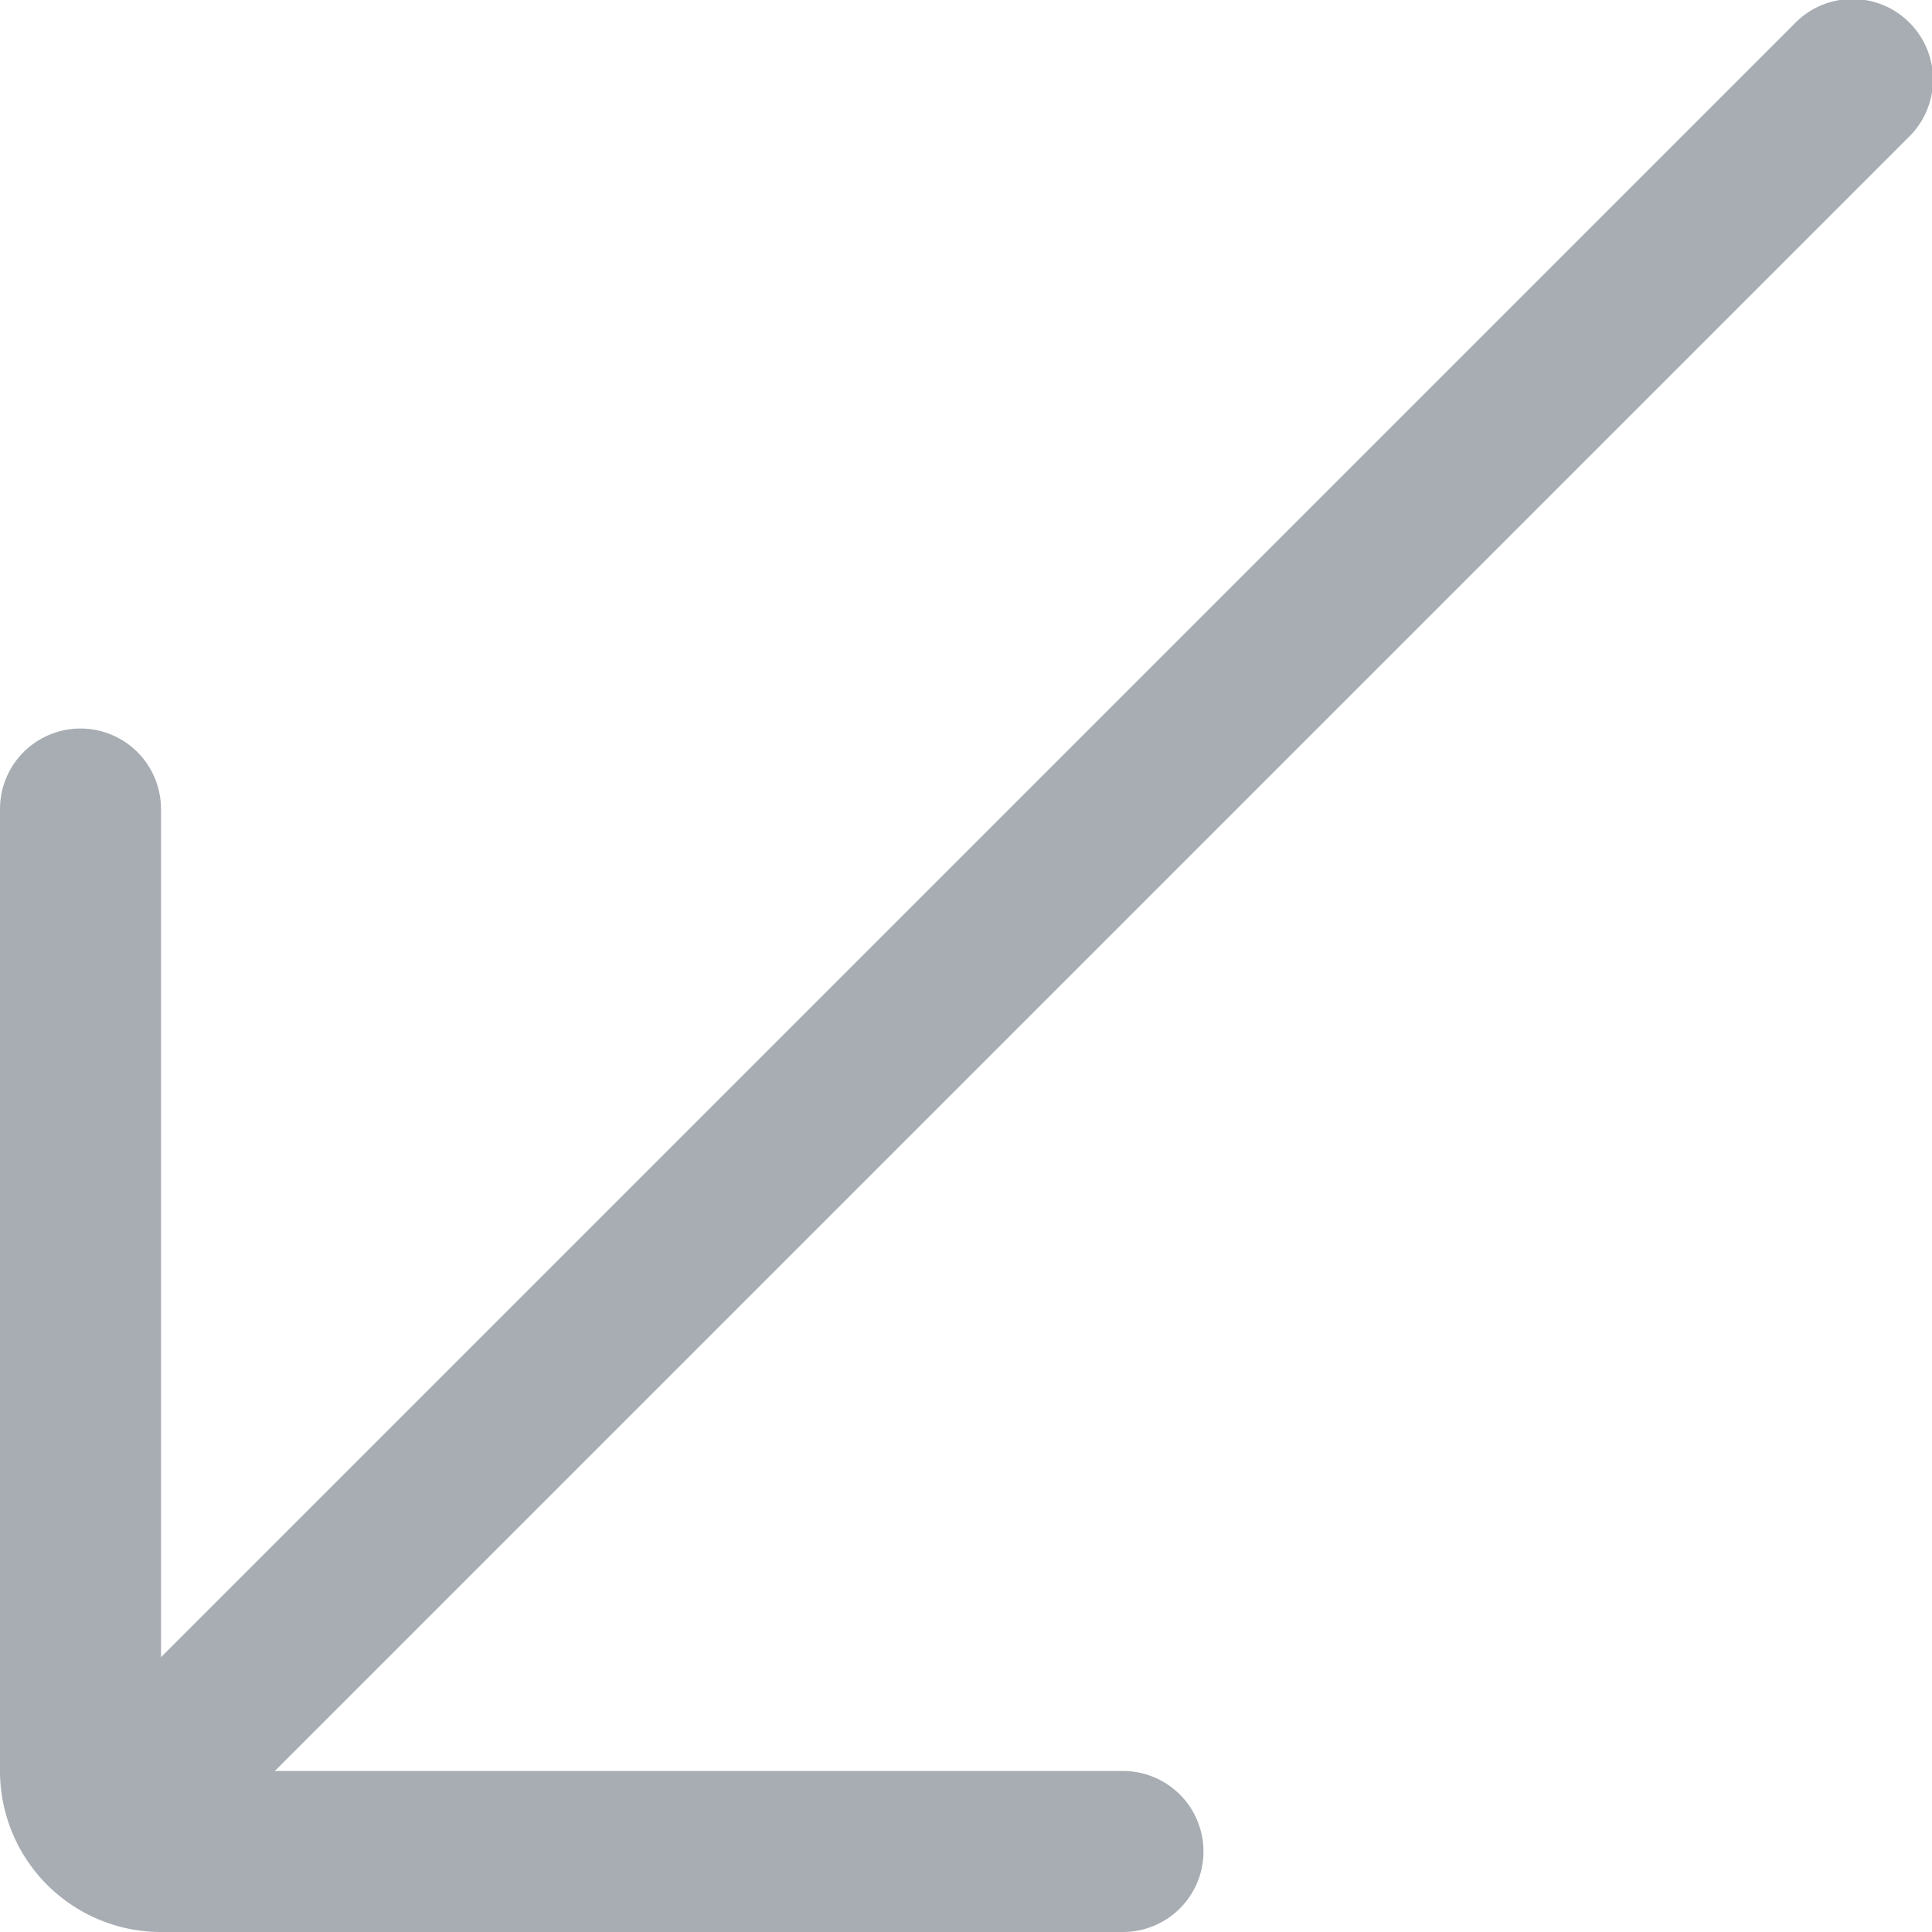 <svg xmlns="http://www.w3.org/2000/svg" width="24" height="24" viewBox="0 0 24 24"><path d="M22.293.293,2,20.586V10.05a1,1,0,1,0-2,0V22a2,2,0,0,0,2,2H13.95a1,1,0,1,0,0-2H3.414L23.707,1.707A1,1,0,1,0,22.293.293Z" fill="#a7adb3"/></svg>